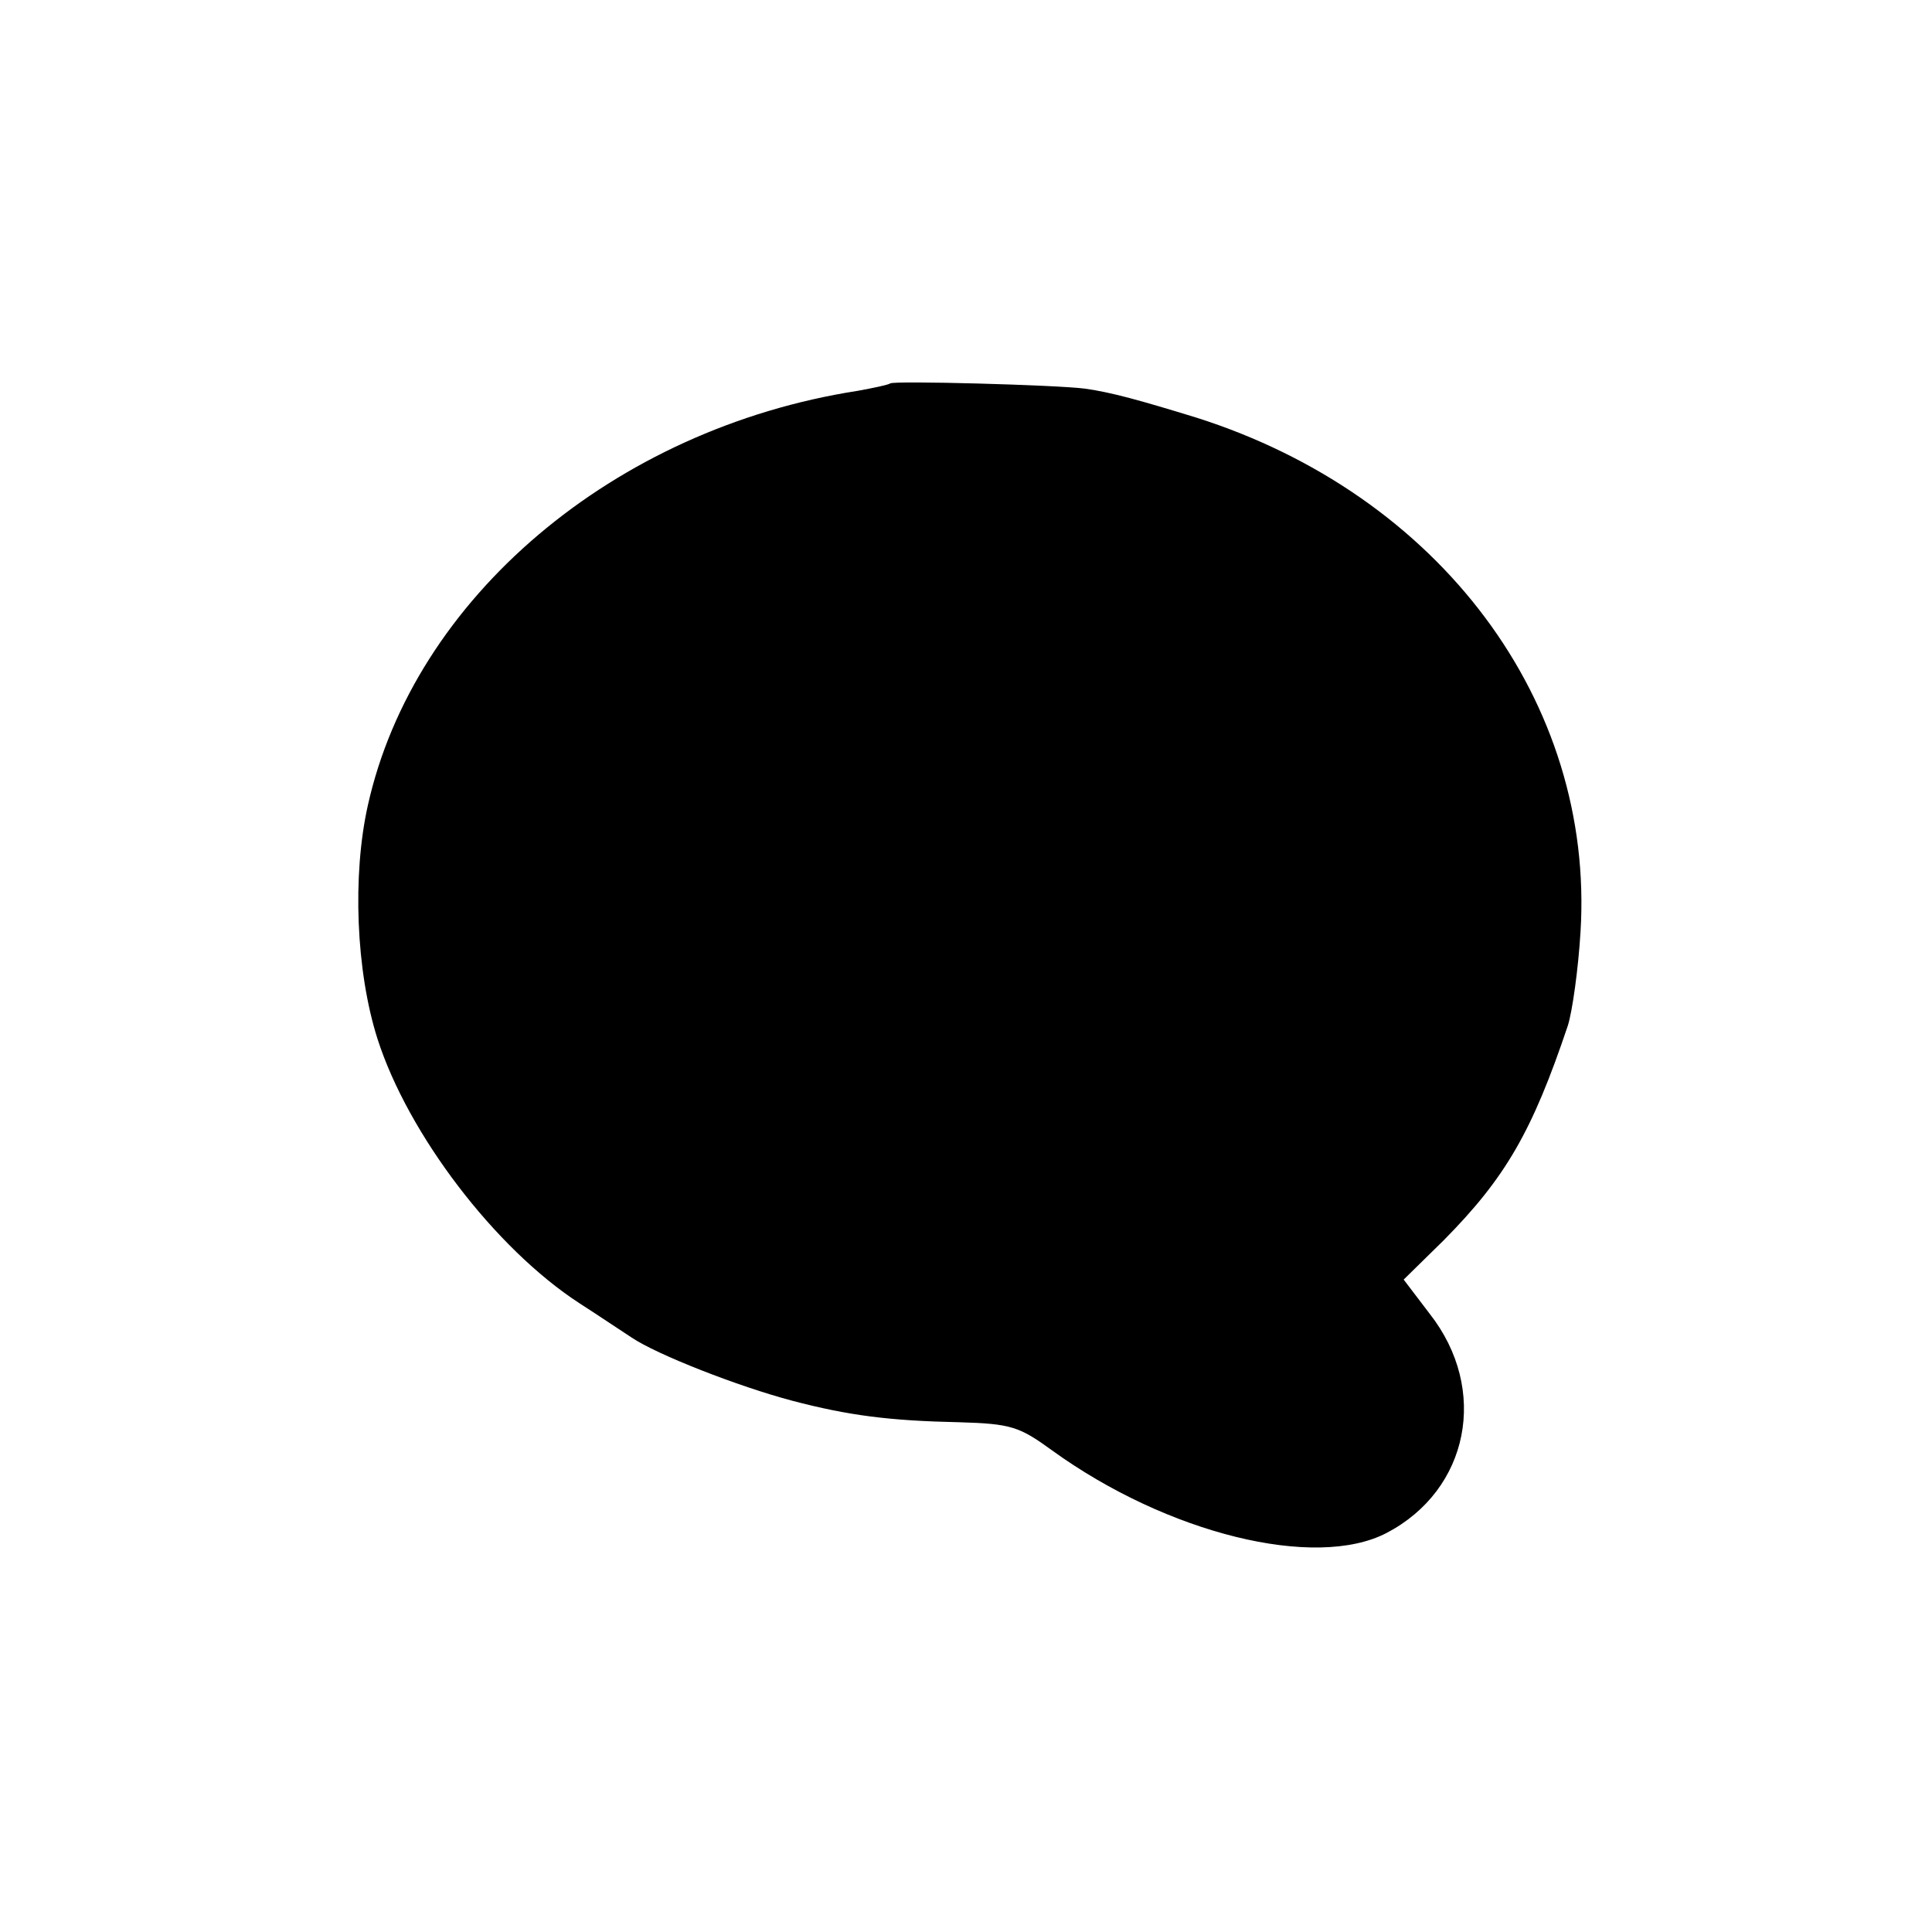 <?xml version="1.0" standalone="no"?>
<!DOCTYPE svg PUBLIC "-//W3C//DTD SVG 20010904//EN"
 "http://www.w3.org/TR/2001/REC-SVG-20010904/DTD/svg10.dtd">
<svg version="1.0" xmlns="http://www.w3.org/2000/svg"
 width="260pt" height="260pt" viewBox="0 0 260 260"
 preserveAspectRatio="xMidYMid meet">
<g transform="translate(0,260) scale(0.1,-0.1)"
fill="#000000" stroke="none">
<path d="M1198 2084 c-3 -2 -22 -6 -44 -10 -328 -51 -597 -279 -659 -558 -21
-94 -16 -223 13 -314 41 -128 158 -282 272 -356 25 -16 56 -37 70 -46 34 -23
144 -66 216 -85 76 -20 131 -27 225 -29 70 -2 81 -6 125 -38 155 -112 354
-161 450 -111 111 58 138 193 58 295 l-35 46 54 53 c83 84 119 146 167 289 6
19 14 76 17 126 19 309 -189 588 -517 692 -75 23 -114 34 -150 39 -38 5 -258
11 -262 7z"/>
</g>
</svg>
